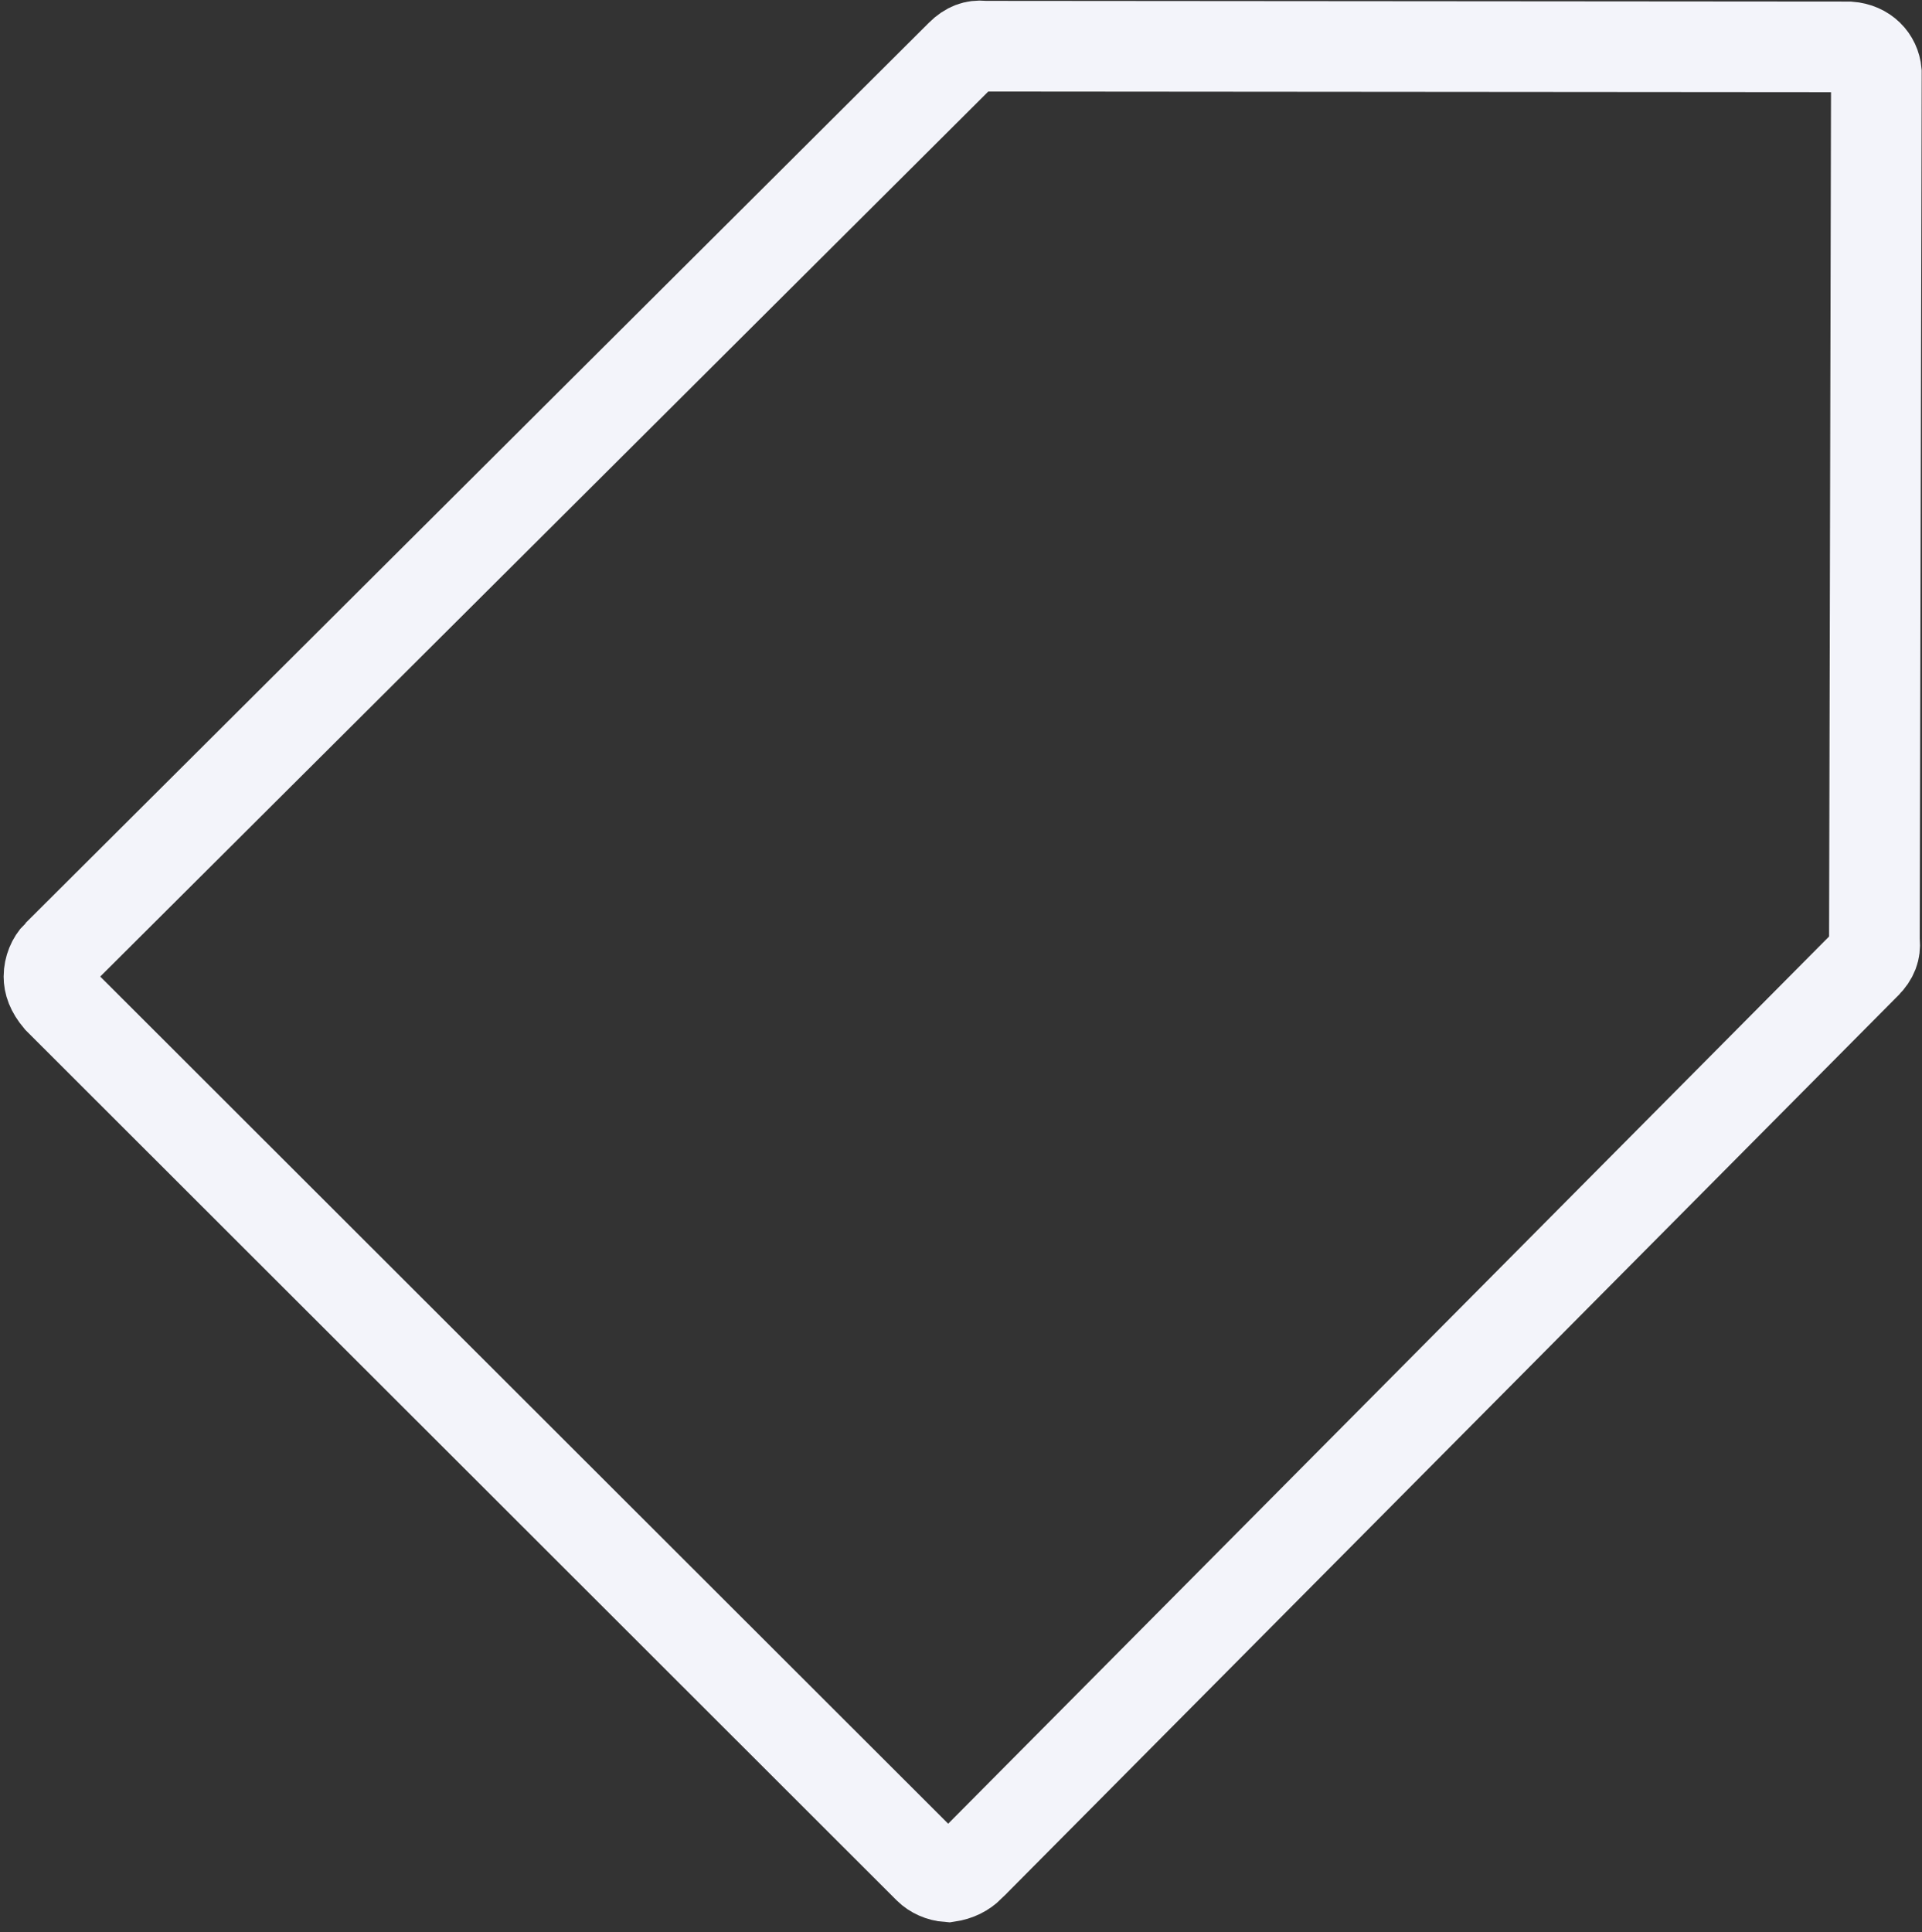 <svg width="189" height="190" viewBox="0 0 189 190" fill="none" xmlns="http://www.w3.org/2000/svg">
<rect x="0" y="0" width="189" height="190" fill="#333333" stroke="none"/>
<path d="M183.485 94.768L183.478 94.774L183.472 94.781L95.35 183.532C95.349 183.533 95.347 183.535 95.346 183.537C94.817 184.063 94.126 184.422 93.231 184.555C92.489 184.503 91.781 184.177 91.33 183.726L5.768 98.246C5.029 97.37 4.815 96.656 4.815 96.029C4.815 95.22 5.156 94.424 5.648 93.932C5.649 93.932 5.649 93.931 5.65 93.931L94.499 5.383L94.503 5.379C95.219 4.664 95.897 4.461 96.597 4.525L96.796 4.543L96.996 4.543L181.827 4.611C183.421 4.728 184.403 5.824 184.514 7.103L184.319 92.27L184.319 92.477L184.338 92.684C184.401 93.378 184.2 94.053 183.485 94.768Z" stroke="#F3F4FA" stroke-width="8.913"/>
</svg>
